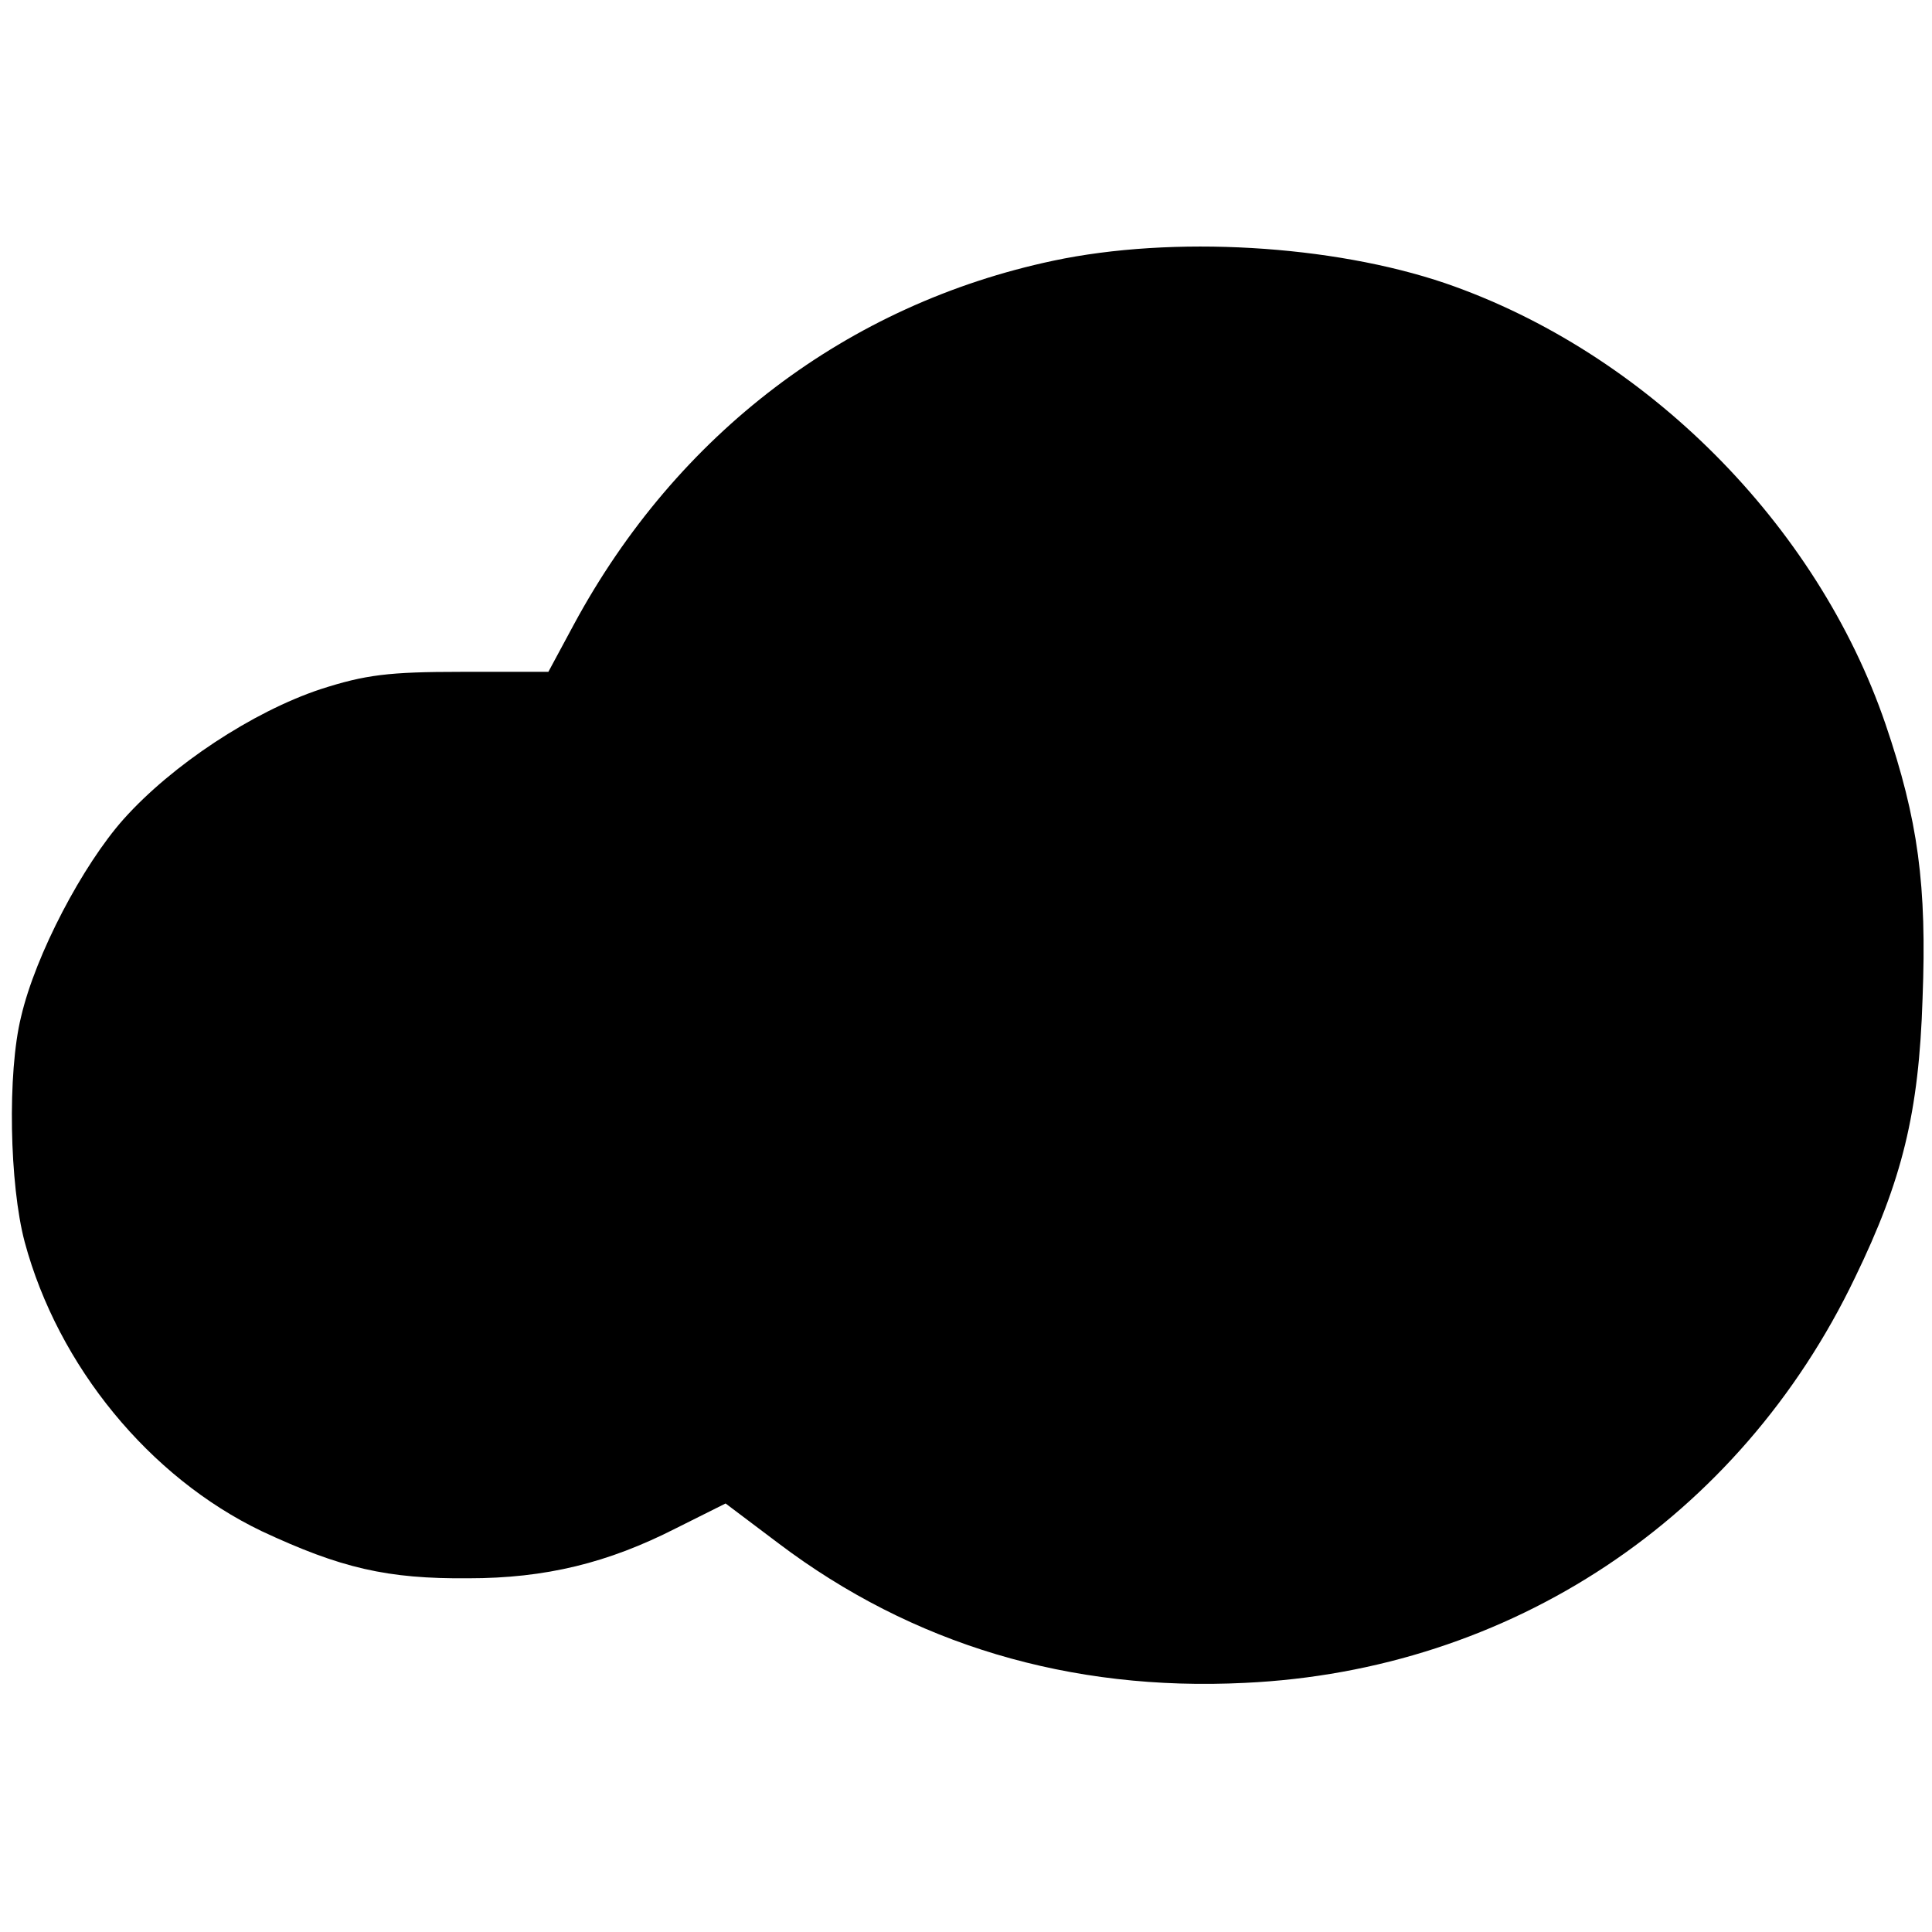 <?xml version="1.0" standalone="no"?>
<!DOCTYPE svg PUBLIC "-//W3C//DTD SVG 20010904//EN"
 "http://www.w3.org/TR/2001/REC-SVG-20010904/DTD/svg10.dtd">
<svg version="1.0" xmlns="http://www.w3.org/2000/svg"
 width="266pt" height="266pt" viewBox="0 0 266 266"
 preserveAspectRatio="xMidYMid meet">
<g transform="translate(0,266) scale(0.1,-0.1)"
fill="#000000" stroke="none">
<path d="M1450 2301 c-283 -60 -518 -238 -660 -501 l-35 -65 -120 0 c-100 0
-132 -4 -194 -24 -93 -31 -204 -104 -271 -179 -56 -63 -121 -186 -141 -272
-19 -77 -16 -231 5 -310 46 -171 172 -324 326 -398 109 -51 173 -66 285 -65
106 0 192 21 286 69 l68 34 73 -55 c184 -139 401 -204 642 -192 365 17 681
226 840 558 65 134 88 227 93 384 6 156 -6 246 -51 378 -94 275 -330 512 -606
607 -156 53 -375 66 -540 31z"/>
</g>
</svg>
